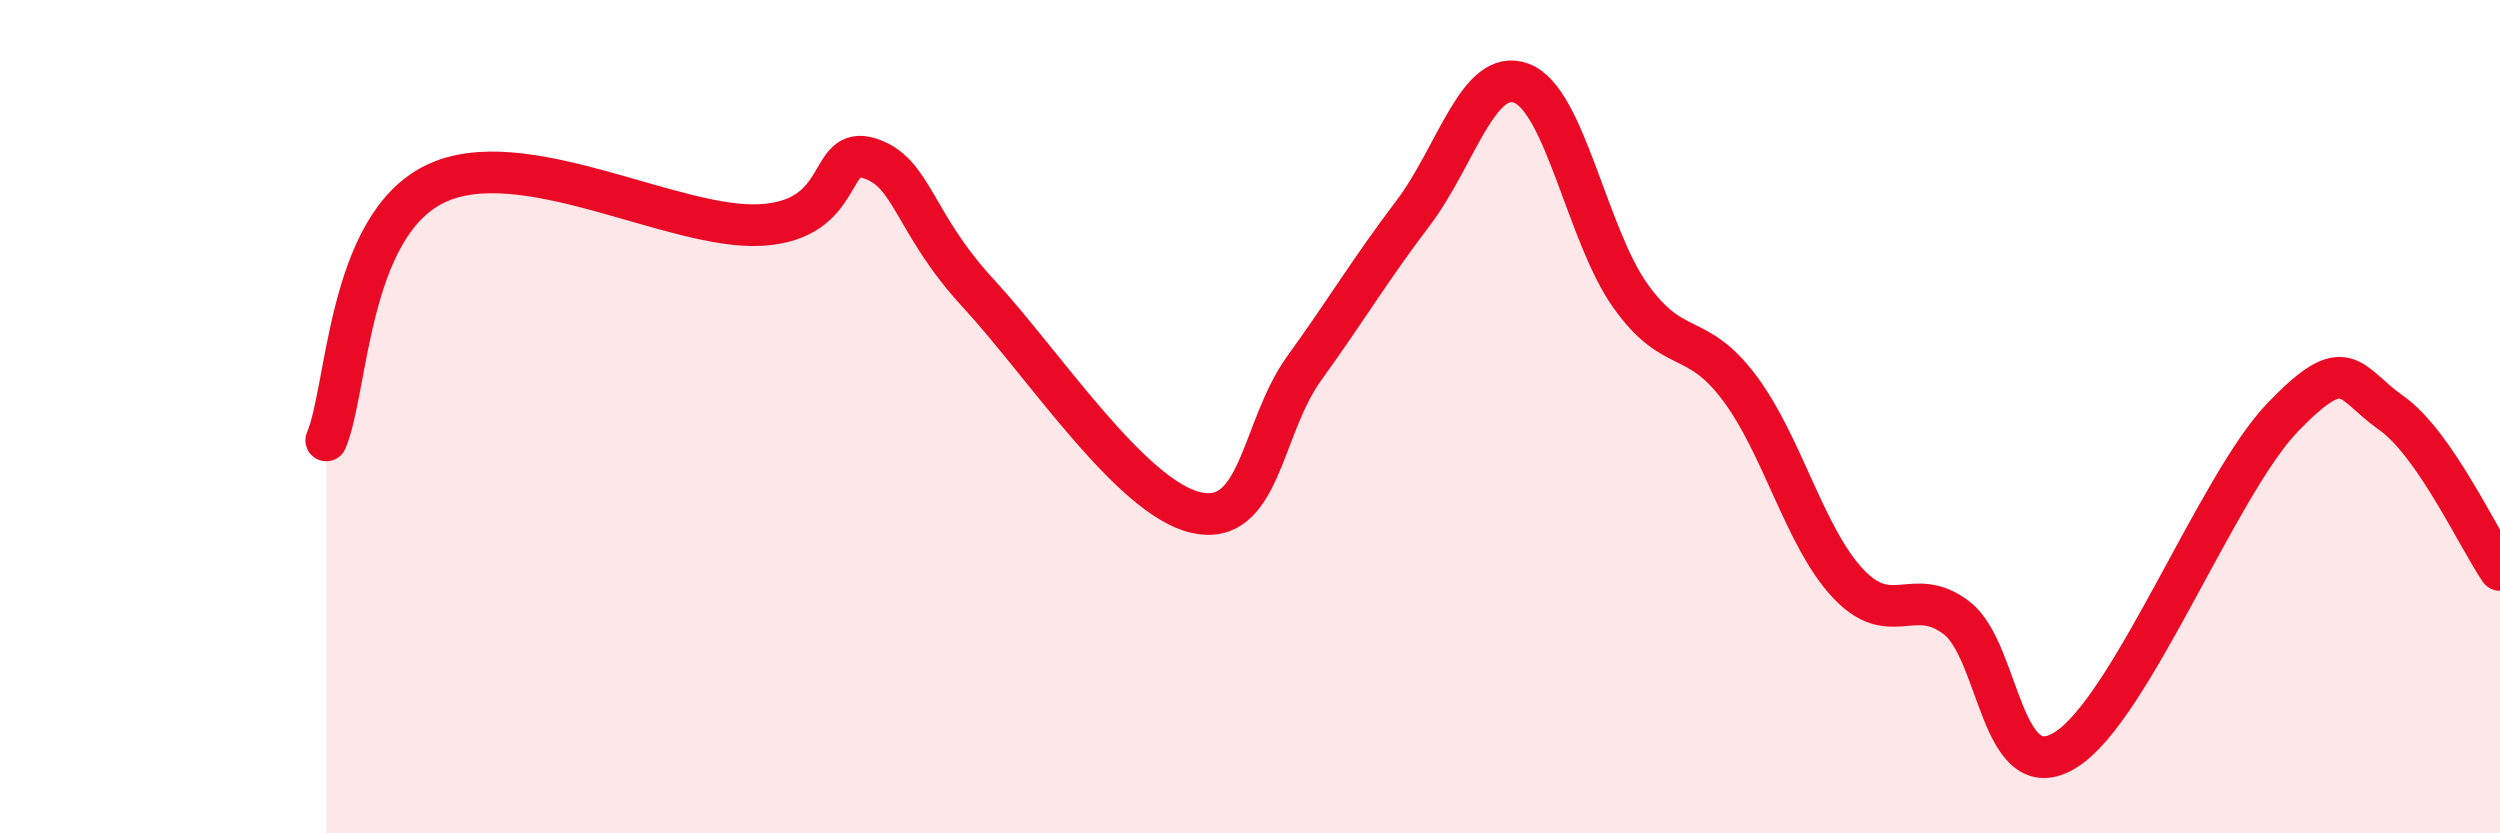 
    <svg width="60" height="20" viewBox="0 0 60 20" xmlns="http://www.w3.org/2000/svg">
      <path
        d="M 7.83,10.57 C 8.35,9.34 8.34,5.45 10.43,4.42 C 12.52,3.39 16.17,5.52 18.26,5.4 C 20.35,5.28 19.83,3.47 20.87,3.8 C 21.91,4.13 21.91,5.34 23.48,7.04 C 25.05,8.74 27.14,11.94 28.7,12.3 C 30.26,12.66 30.26,10.28 31.3,8.84 C 32.34,7.4 32.87,6.49 33.91,5.12 C 34.95,3.75 35.48,1.6 36.52,2 C 37.56,2.4 38.09,5.64 39.13,7.1 C 40.17,8.56 40.7,7.92 41.74,9.3 C 42.78,10.68 43.31,12.89 44.35,14 C 45.39,15.11 45.92,14.03 46.96,14.83 C 48,15.63 48.01,18.96 49.57,18 C 51.13,17.04 53.22,11.64 54.78,10.02 C 56.34,8.4 56.35,9.18 57.39,9.91 C 58.43,10.64 59.48,12.93 60,13.68L60 20L7.83 20Z"
        fill="#EB0A25"
        opacity="0.1"
        stroke-linecap="round"
        stroke-linejoin="round"
      />
      <path
        d="M 7.83,10.57 C 8.35,9.34 8.34,5.45 10.43,4.42 C 12.52,3.39 16.17,5.52 18.26,5.4 C 20.35,5.28 19.83,3.47 20.87,3.8 C 21.91,4.13 21.91,5.34 23.48,7.04 C 25.05,8.74 27.14,11.94 28.7,12.3 C 30.26,12.66 30.26,10.28 31.3,8.84 C 32.34,7.4 32.87,6.49 33.91,5.12 C 34.95,3.75 35.48,1.6 36.52,2 C 37.56,2.4 38.09,5.64 39.13,7.1 C 40.17,8.56 40.7,7.92 41.74,9.3 C 42.78,10.68 43.31,12.89 44.35,14 C 45.39,15.11 45.92,14.03 46.96,14.83 C 48,15.63 48.01,18.96 49.57,18 C 51.13,17.04 53.22,11.64 54.78,10.02 C 56.34,8.4 56.35,9.18 57.39,9.91 C 58.43,10.64 59.48,12.93 60,13.68"
        stroke="#EB0A25"
        stroke-width="1"
        fill="none"
        stroke-linecap="round"
        stroke-linejoin="round"
      />
    </svg>
  